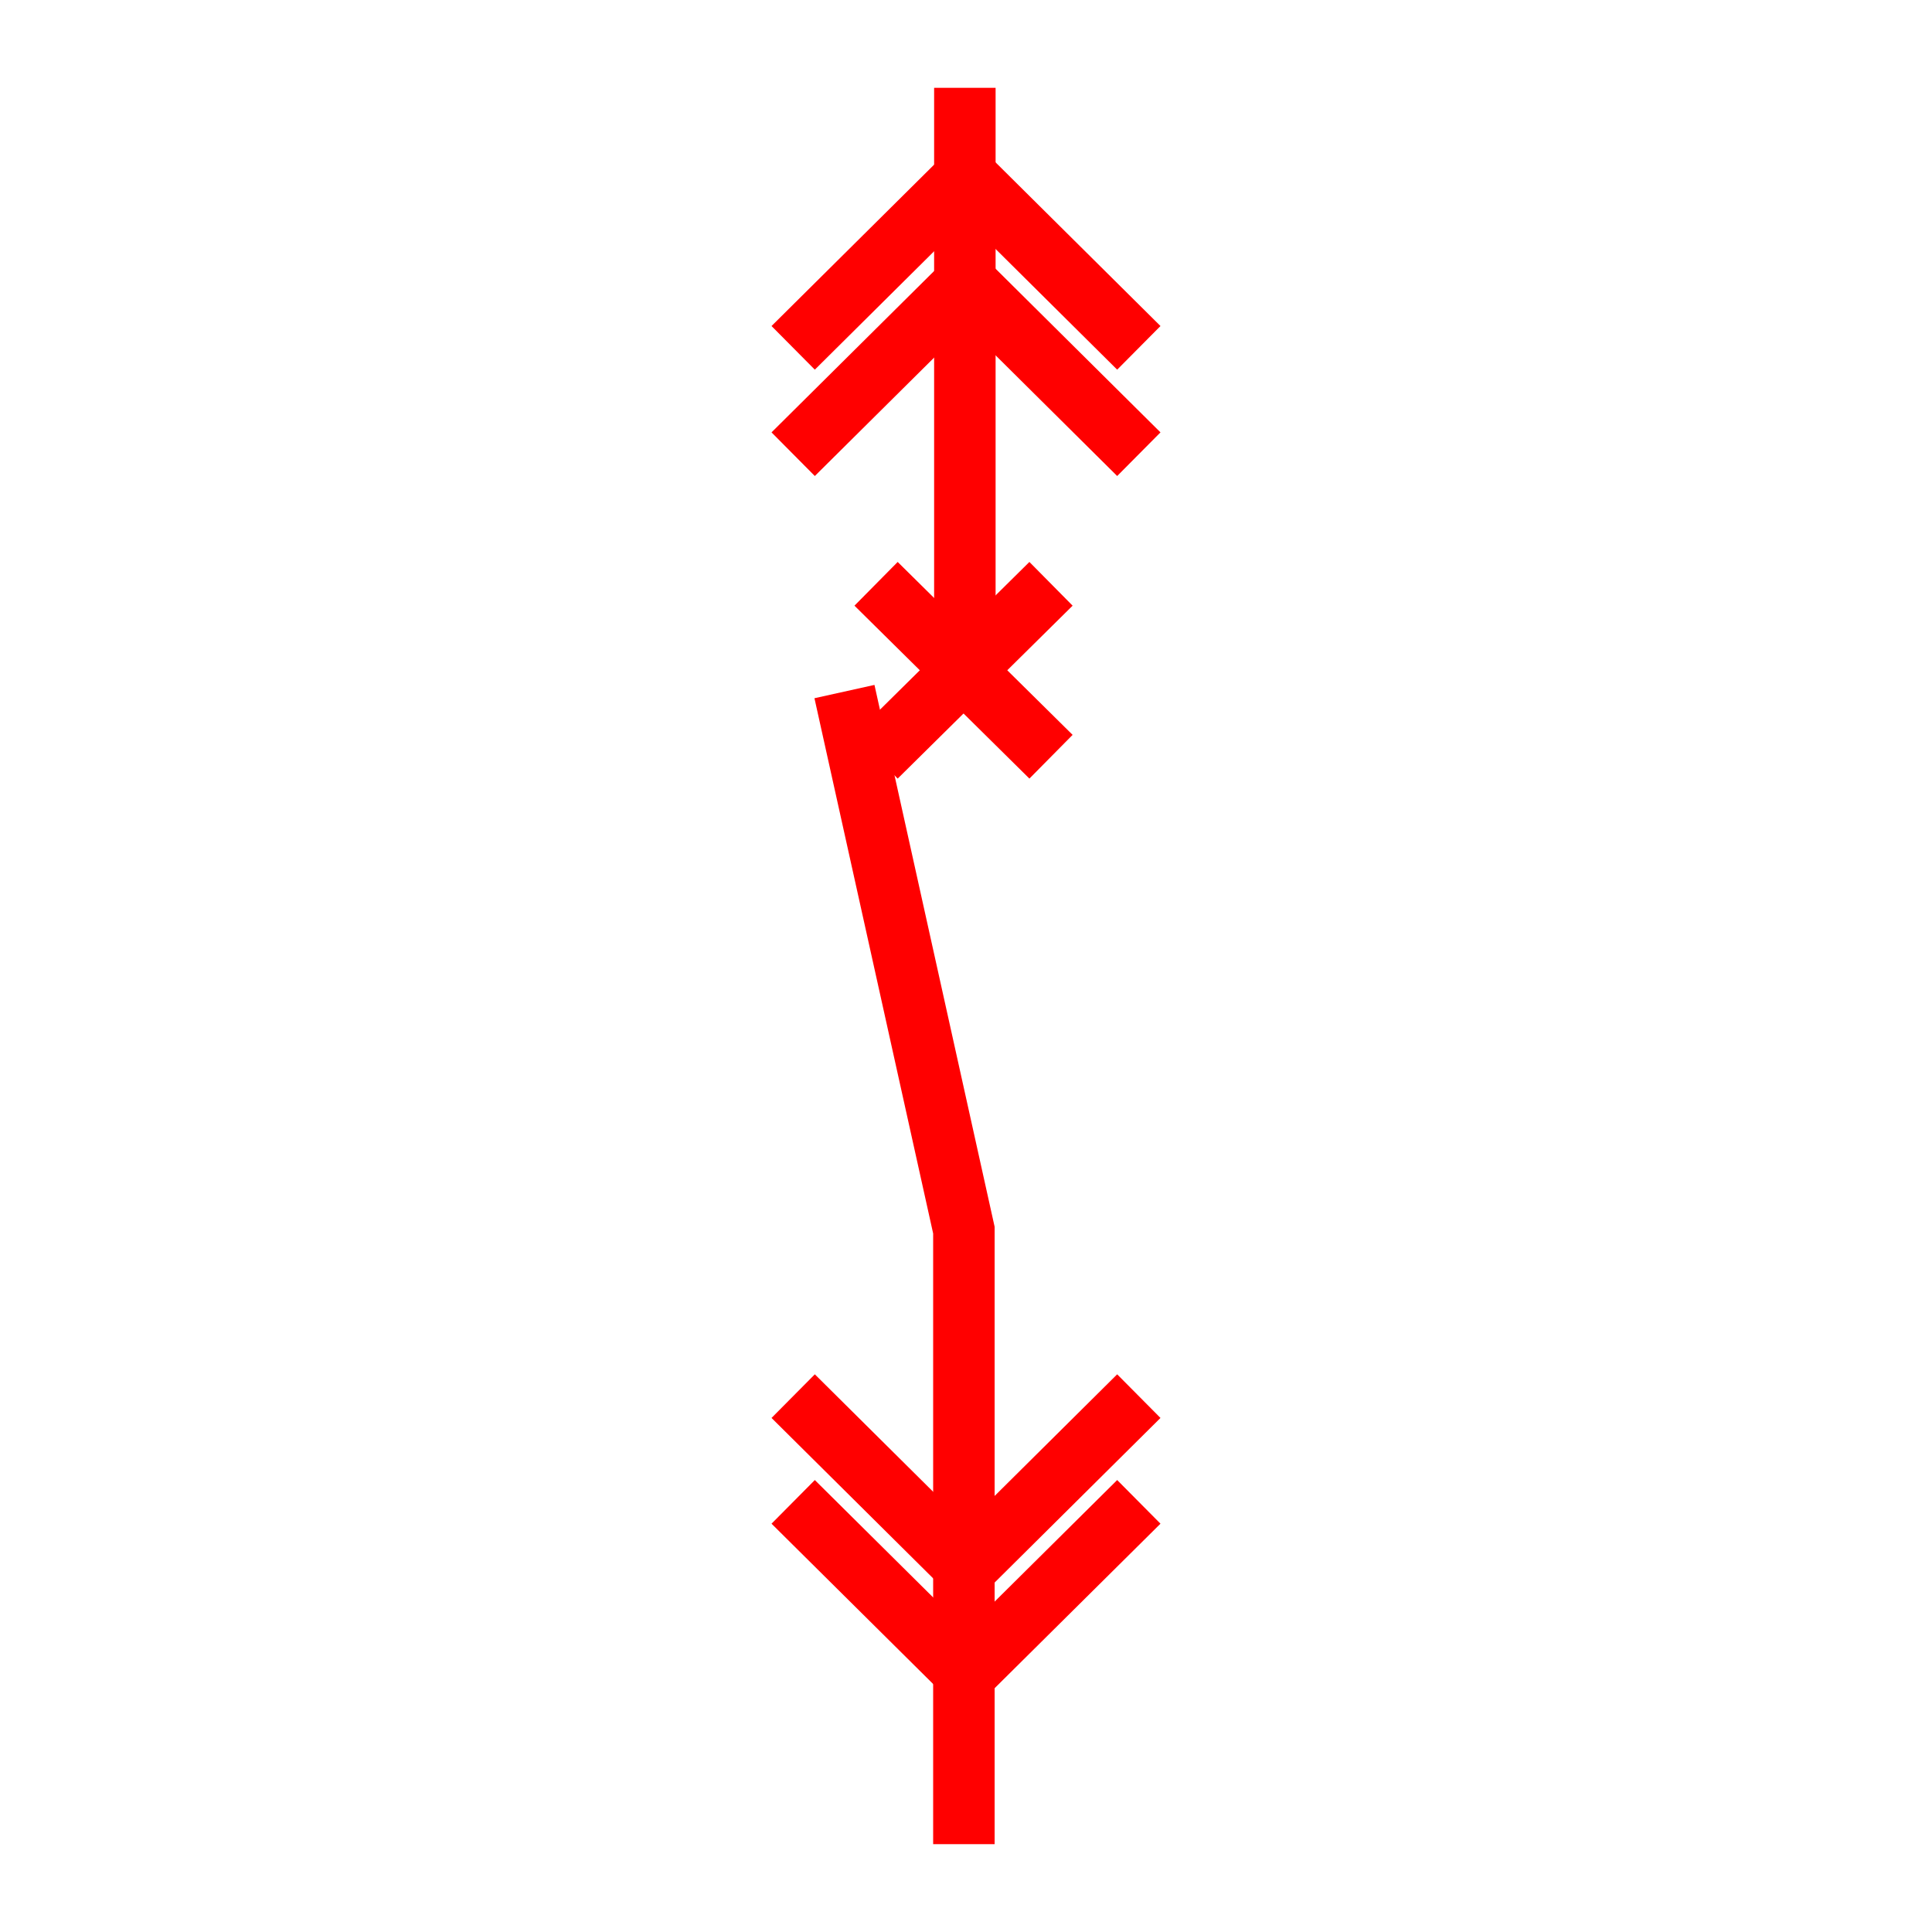 <?xml version="1.0" encoding="UTF-8"?>
<svg width="22px" height="22px" viewBox="0 0 22 22" version="1.1" xmlns="http://www.w3.org/2000/svg" xmlns:xlink="http://www.w3.org/1999/xlink">
    <!-- Generator: Sketch 63 (92445) - https://sketch.com -->
    <title>5</title>
    <desc>Created with Sketch.</desc>
    <g id="页面1" stroke="none" stroke-width="1" fill="none" fill-rule="evenodd">
        <g id="jiexiantu" transform="translate(-414, -29)" stroke="#FF0000" stroke-width="0.7">
            <g id="编组" transform="translate(29, 29)">
                <g id="5" transform="translate(394, 1)">
                    <polyline id="路径" points="0.616 6.875 1.976 13.008 1.976 20"></polyline>
                    <line x1="0.976" y1="5.648" x2="2.968" y2="7.617" id="路径"></line>
                    <line x1="0.976" y1="7.617" x2="2.968" y2="5.648" id="路径"></line>
                    <line x1="1.987" y1="0" x2="1.987" y2="6.633" id="路径"></line>
                    <line x1="1.976" y1="0.984" x2="3.968" y2="2.961" id="路径"></line>
                    <line x1="0.032" y1="2.961" x2="2.024" y2="0.984" id="路径"></line>
                    <line x1="1.976" y1="2.195" x2="3.968" y2="4.172" id="路径"></line>
                    <line x1="0.032" y1="4.172" x2="2.024" y2="2.195" id="路径"></line>
                    <line x1="1.976" y1="18.078" x2="3.968" y2="16.102" id="路径"></line>
                    <line x1="0.032" y1="16.102" x2="2.024" y2="18.078" id="路径"></line>
                    <line x1="1.976" y1="16.875" x2="3.968" y2="14.898" id="路径"></line>
                    <line x1="0.032" y1="14.898" x2="2.024" y2="16.875" id="路径"></line>
                </g>
            </g>
        </g>
    </g>
</svg>